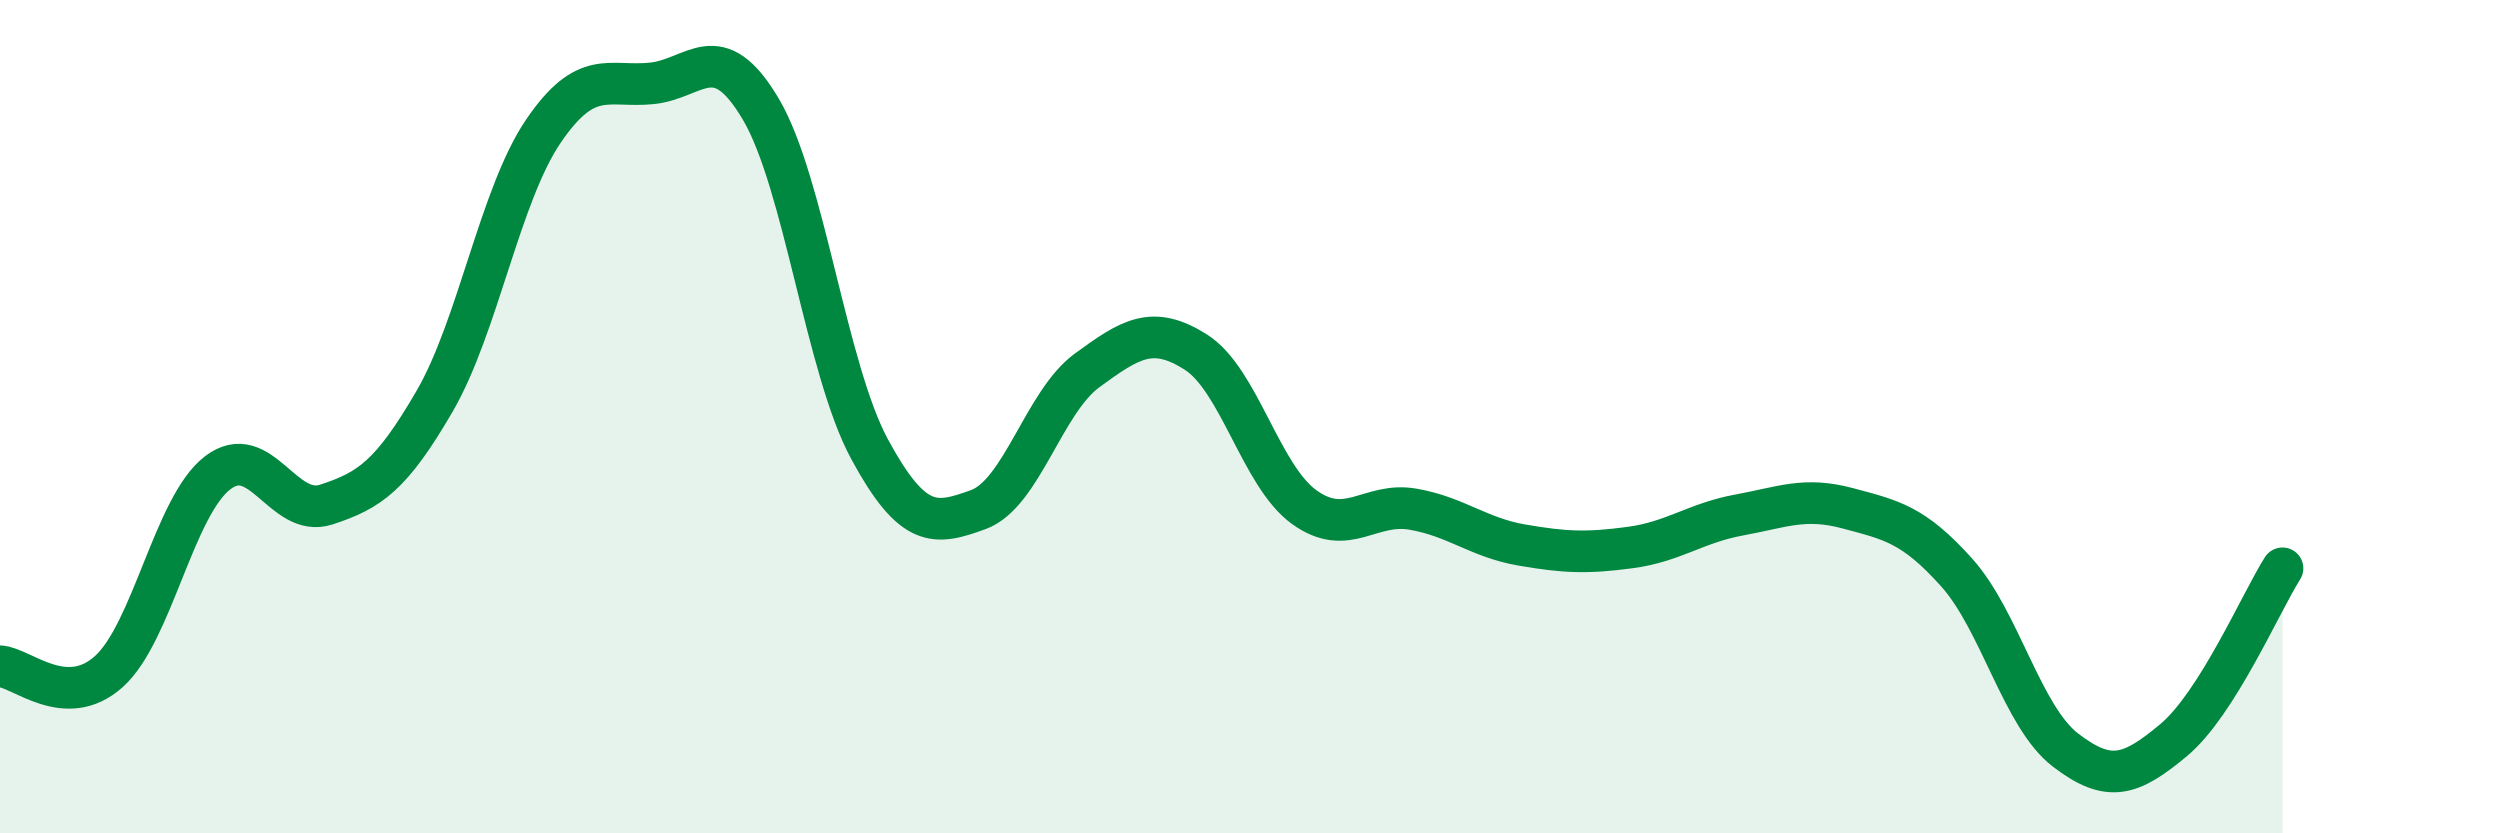 
    <svg width="60" height="20" viewBox="0 0 60 20" xmlns="http://www.w3.org/2000/svg">
      <path
        d="M 0,15.99 C 0.52,16.02 1.57,17.05 2.61,16.12 C 3.65,15.19 4.18,12.15 5.22,11.35 C 6.26,10.55 6.79,12.45 7.83,12.11 C 8.87,11.77 9.39,11.42 10.43,9.63 C 11.47,7.84 12,4.68 13.04,3.15 C 14.08,1.62 14.61,2.11 15.65,2 C 16.69,1.89 17.22,0.86 18.26,2.62 C 19.3,4.38 19.83,8.86 20.87,10.78 C 21.91,12.7 22.44,12.61 23.48,12.23 C 24.52,11.85 25.05,9.65 26.09,8.89 C 27.13,8.13 27.66,7.79 28.7,8.45 C 29.74,9.11 30.26,11.42 31.3,12.17 C 32.34,12.92 32.87,12.04 33.91,12.22 C 34.95,12.4 35.48,12.9 36.52,13.08 C 37.56,13.26 38.09,13.28 39.13,13.14 C 40.17,13 40.7,12.55 41.74,12.36 C 42.78,12.17 43.31,11.92 44.35,12.2 C 45.39,12.48 45.92,12.58 46.96,13.74 C 48,14.9 48.53,17.2 49.57,18 C 50.61,18.8 51.13,18.63 52.17,17.76 C 53.21,16.89 54.26,14.46 54.78,13.64L54.78 20L0 20Z"
        fill="#008740"
        opacity="0.1"
        stroke-linecap="round"
        stroke-linejoin="round"
      />
      <path
        d="M 0,15.99 C 0.52,16.02 1.57,17.05 2.61,16.12 C 3.65,15.19 4.18,12.15 5.22,11.35 C 6.26,10.55 6.79,12.45 7.83,12.11 C 8.87,11.77 9.39,11.42 10.43,9.63 C 11.47,7.84 12,4.68 13.04,3.15 C 14.08,1.62 14.61,2.11 15.65,2 C 16.69,1.89 17.22,0.86 18.26,2.62 C 19.3,4.38 19.83,8.86 20.87,10.78 C 21.91,12.7 22.44,12.61 23.48,12.23 C 24.52,11.85 25.05,9.65 26.09,8.89 C 27.13,8.13 27.66,7.79 28.7,8.45 C 29.74,9.11 30.26,11.42 31.3,12.17 C 32.34,12.92 32.87,12.04 33.91,12.22 C 34.95,12.4 35.48,12.9 36.52,13.08 C 37.56,13.26 38.09,13.28 39.13,13.14 C 40.17,13 40.7,12.55 41.74,12.36 C 42.78,12.17 43.31,11.92 44.35,12.2 C 45.39,12.48 45.92,12.58 46.96,13.74 C 48,14.9 48.53,17.2 49.57,18 C 50.61,18.8 51.13,18.63 52.17,17.76 C 53.21,16.89 54.26,14.46 54.78,13.64"
        stroke="#008740"
        stroke-width="1"
        fill="none"
        stroke-linecap="round"
        stroke-linejoin="round"
      />
    </svg>
  